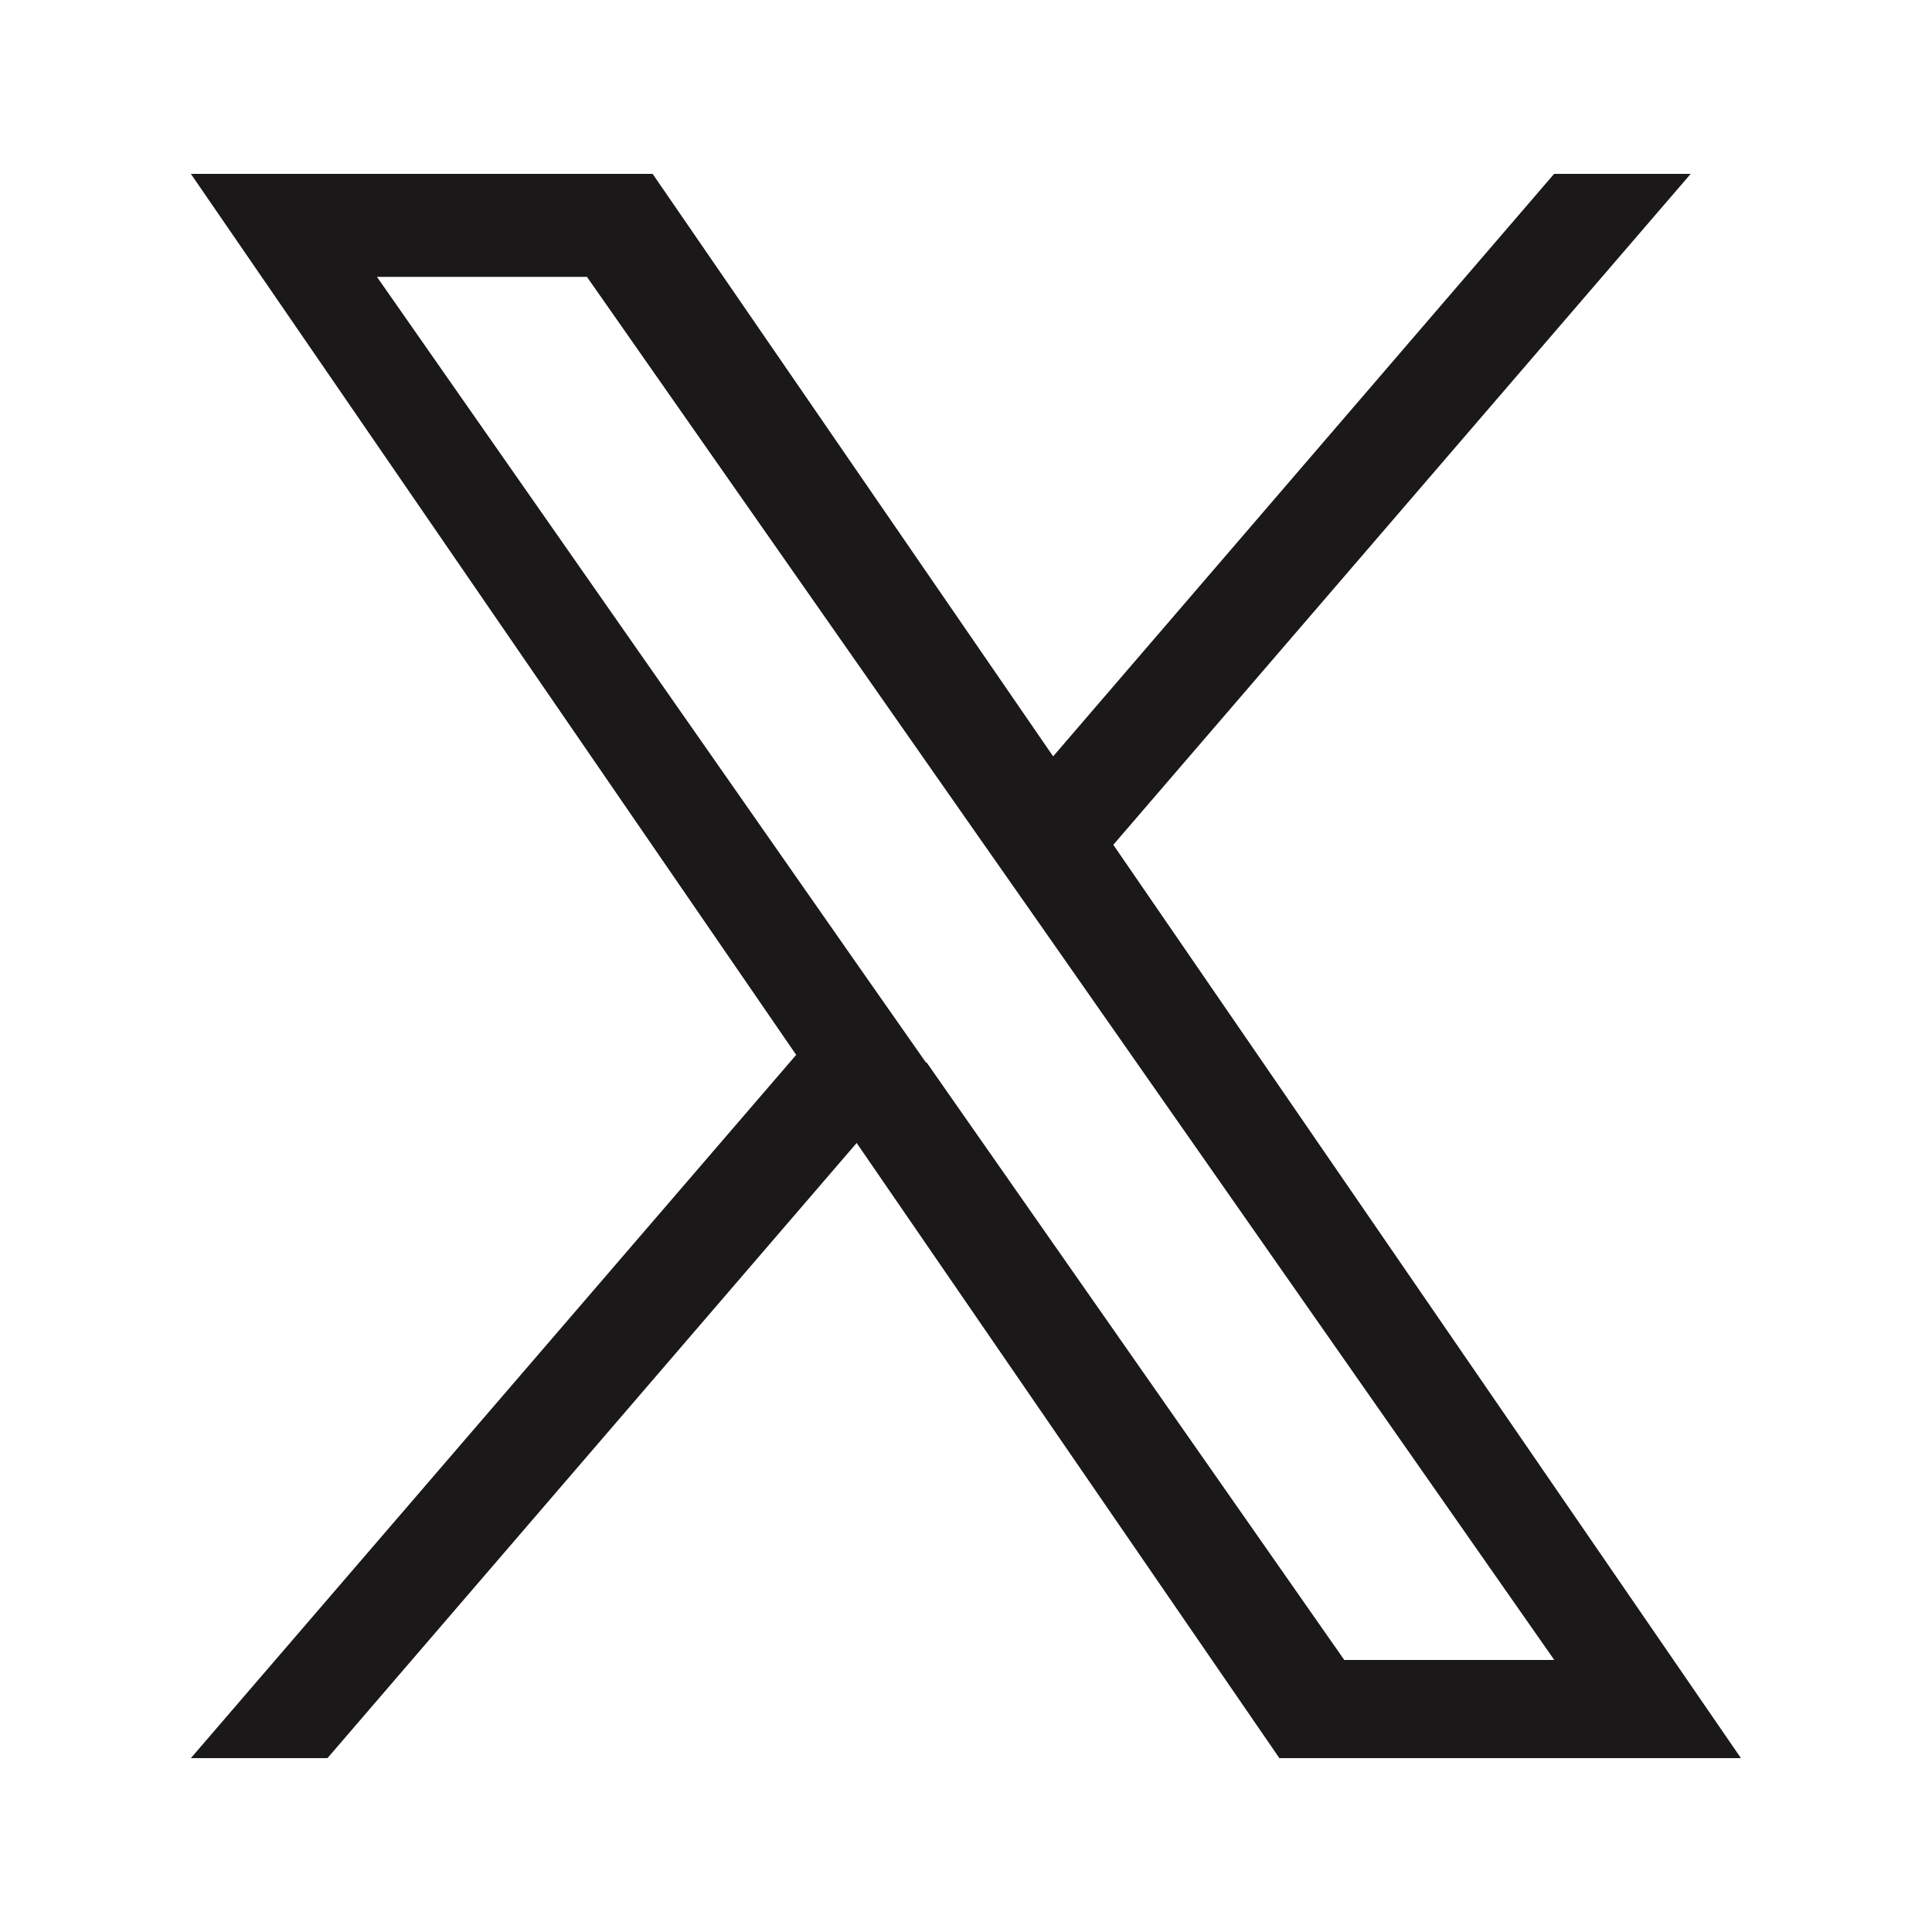 <?xml version="1.0" encoding="UTF-8"?>
<svg id="Layer_1" xmlns="http://www.w3.org/2000/svg" version="1.1" viewBox="0 0 1000 1000">
  <defs>
    <style>
      .st0 {
        fill: #1a1818;
      }
    </style>
  </defs>
  <path class="st0" d="M576.3,437.2L875.1,90h-70.7l-259.3,301.5L337.8,90H98.8l313.3,456L98.8,910h70.7l273.9-318.4,218.8,318.4h238.9l-324.9-472.8h0ZM479.3,550l-31.8-45.4L195.1,143.3h108.7l203.9,291.5,31.8,45.4,265,379h-108.7l-216.2-309.3h-.3,0Z"/>
</svg>